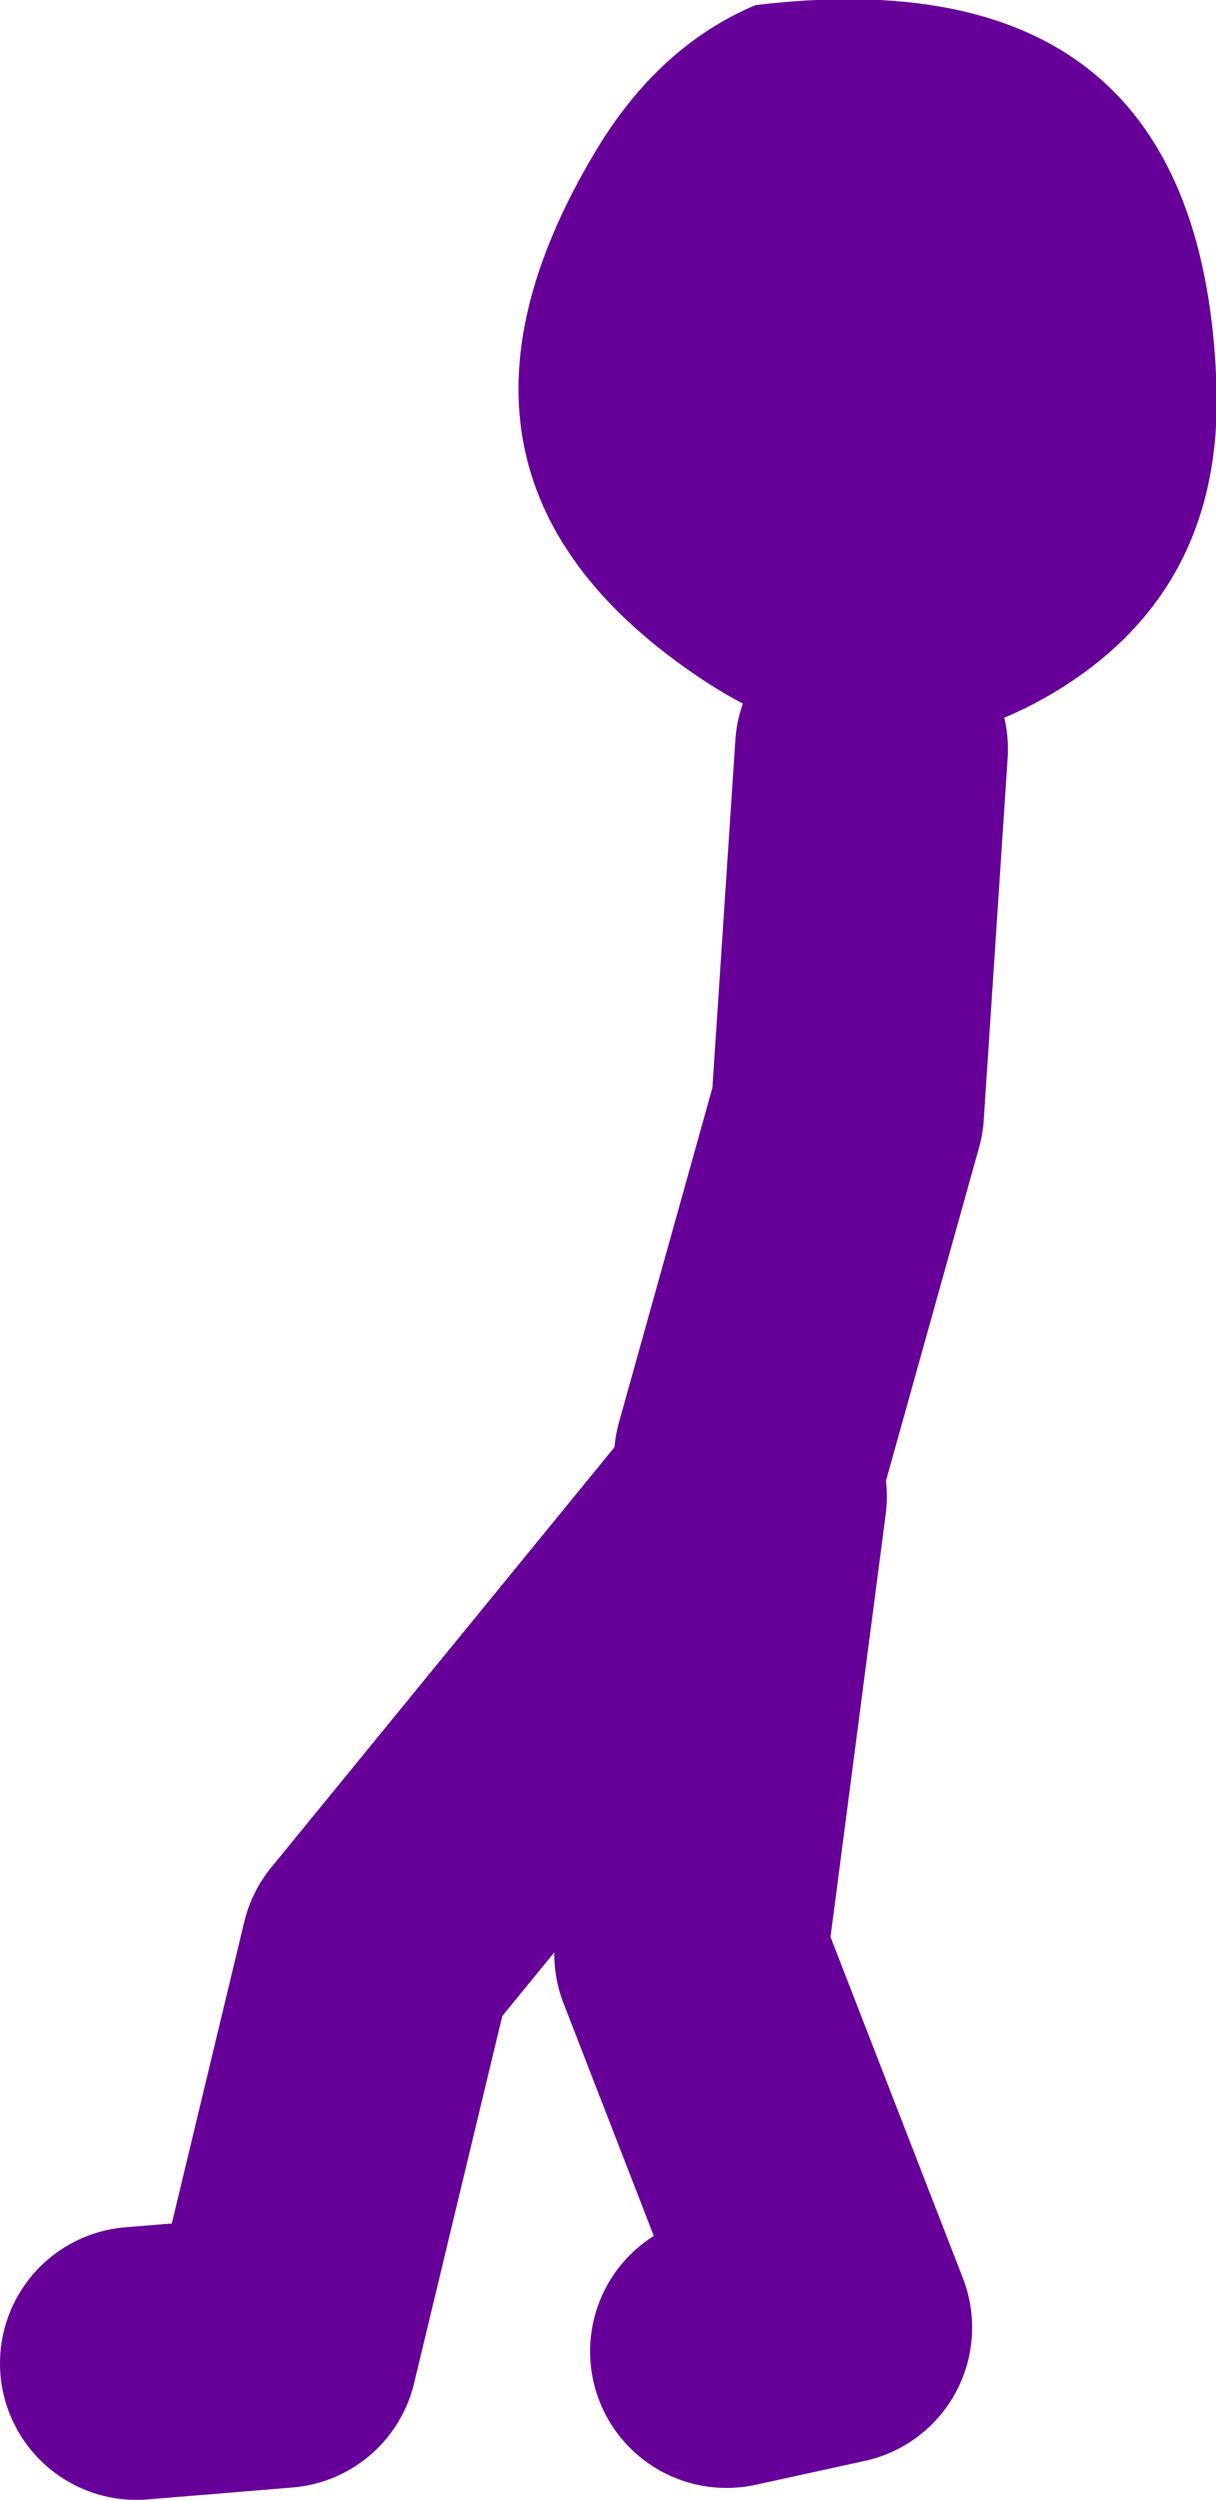 <?xml version="1.0" encoding="UTF-8" standalone="no"?>
<svg xmlns:xlink="http://www.w3.org/1999/xlink" height="73.25px" width="35.65px" xmlns="http://www.w3.org/2000/svg">
  <g transform="matrix(1.0, 0.0, 0.0, 1.0, 220.65, -18.2)">
    <path d="M-216.65 87.45 L-212.4 87.1 -209.6 75.45 -198.65 62.05 -200.4 75.45 -196.15 86.4 -199.35 87.1 M-198.65 60.95 L-195.8 50.75 -195.1 40.15" fill="none" stroke="#660099" stroke-linecap="round" stroke-linejoin="round" stroke-width="8.0"/>
    <path d="M-185.0 29.15 Q-184.65 35.5 -189.85 38.55 -194.9 41.5 -200.0 38.15 -208.95 32.25 -203.2 22.65 -201.35 19.55 -198.5 18.35 -185.6 16.8 -185.0 29.15" fill="#660099" fill-rule="evenodd" stroke="none"/>
  </g>
</svg>
